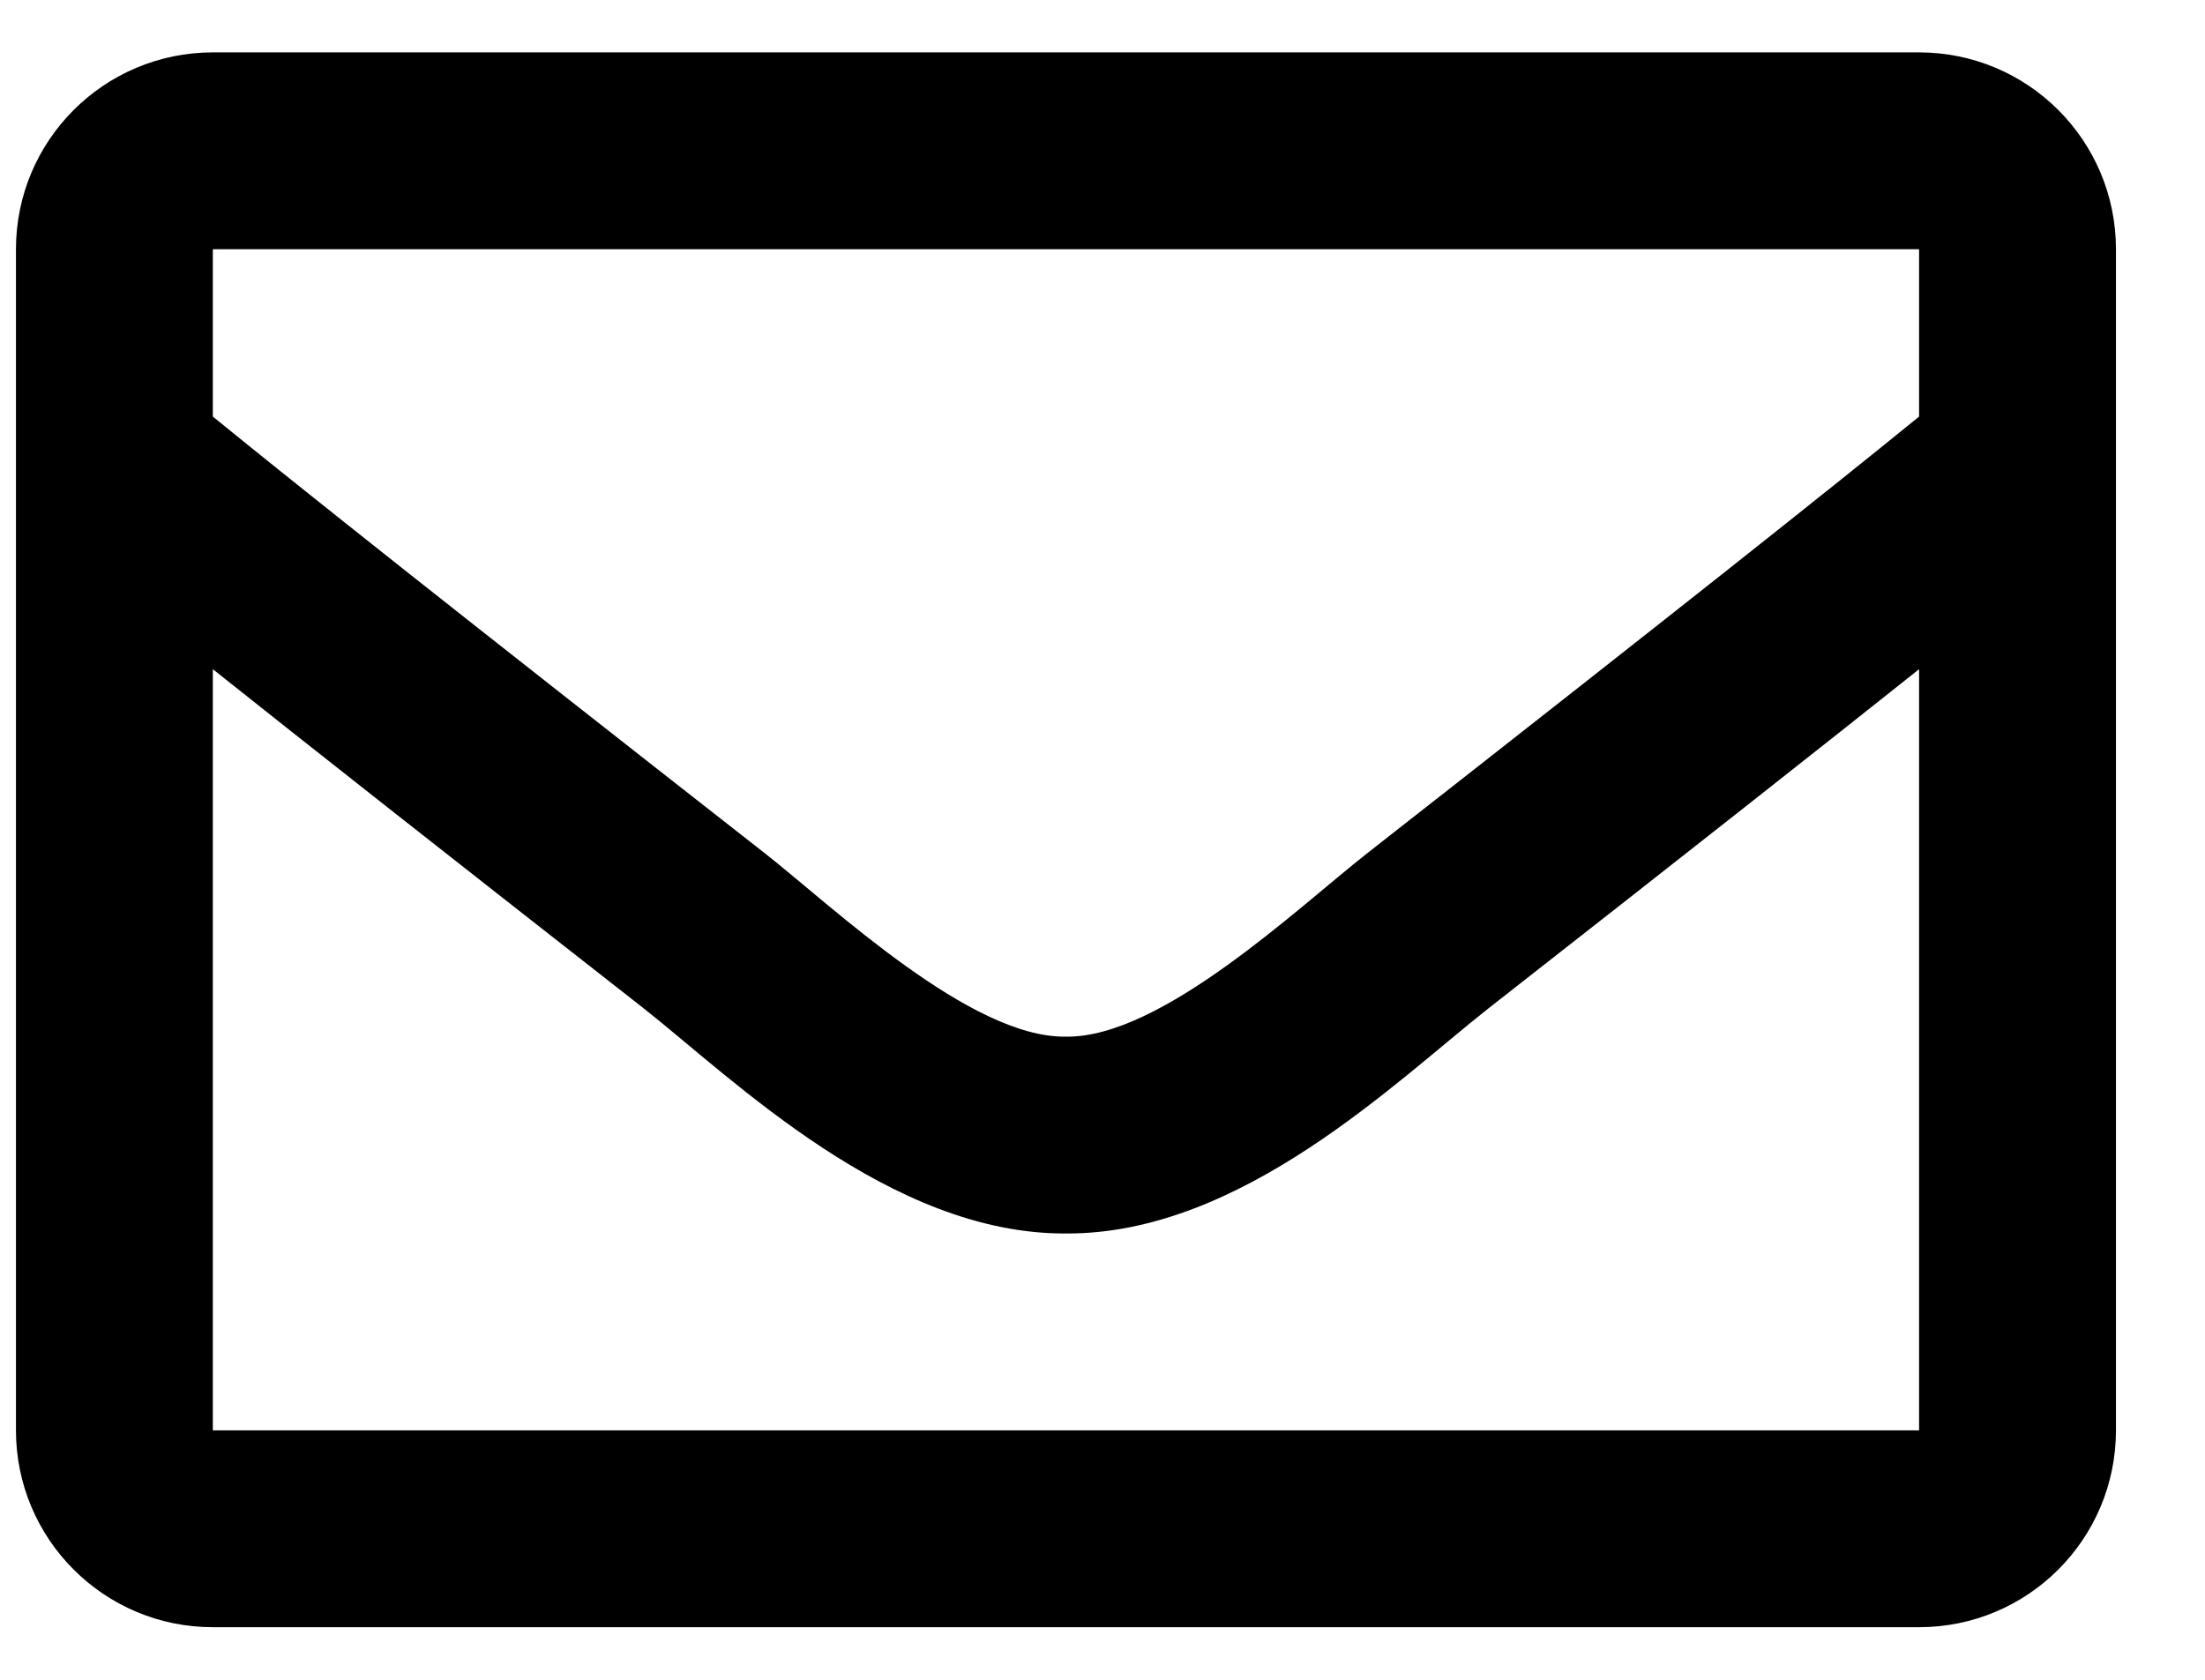 <svg width="21" height="16" viewBox="0 0 21 16" fill="none" xmlns="http://www.w3.org/2000/svg">
    <path d="M18.277 0.499H2.027C0.992 0.499 0.152 1.338 0.152 2.374V13.624C0.152 14.66 0.992 15.499 2.027 15.499H18.277C19.313 15.499 20.152 14.66 20.152 13.624V2.374C20.152 1.338 19.313 0.499 18.277 0.499ZM18.277 2.374V3.968C17.401 4.681 16.005 5.79 13.02 8.128C12.362 8.645 11.059 9.888 10.152 9.874C9.246 9.889 7.942 8.645 7.285 8.128C4.3 5.791 2.903 4.681 2.027 3.968V2.374H18.277ZM2.027 13.624V6.374C2.922 7.087 4.192 8.087 6.127 9.602C6.98 10.274 8.476 11.758 10.152 11.749C11.821 11.758 13.297 10.296 14.178 9.603C16.113 8.088 17.382 7.087 18.277 6.374V13.624H2.027Z"
          fill="black"/>
</svg>
